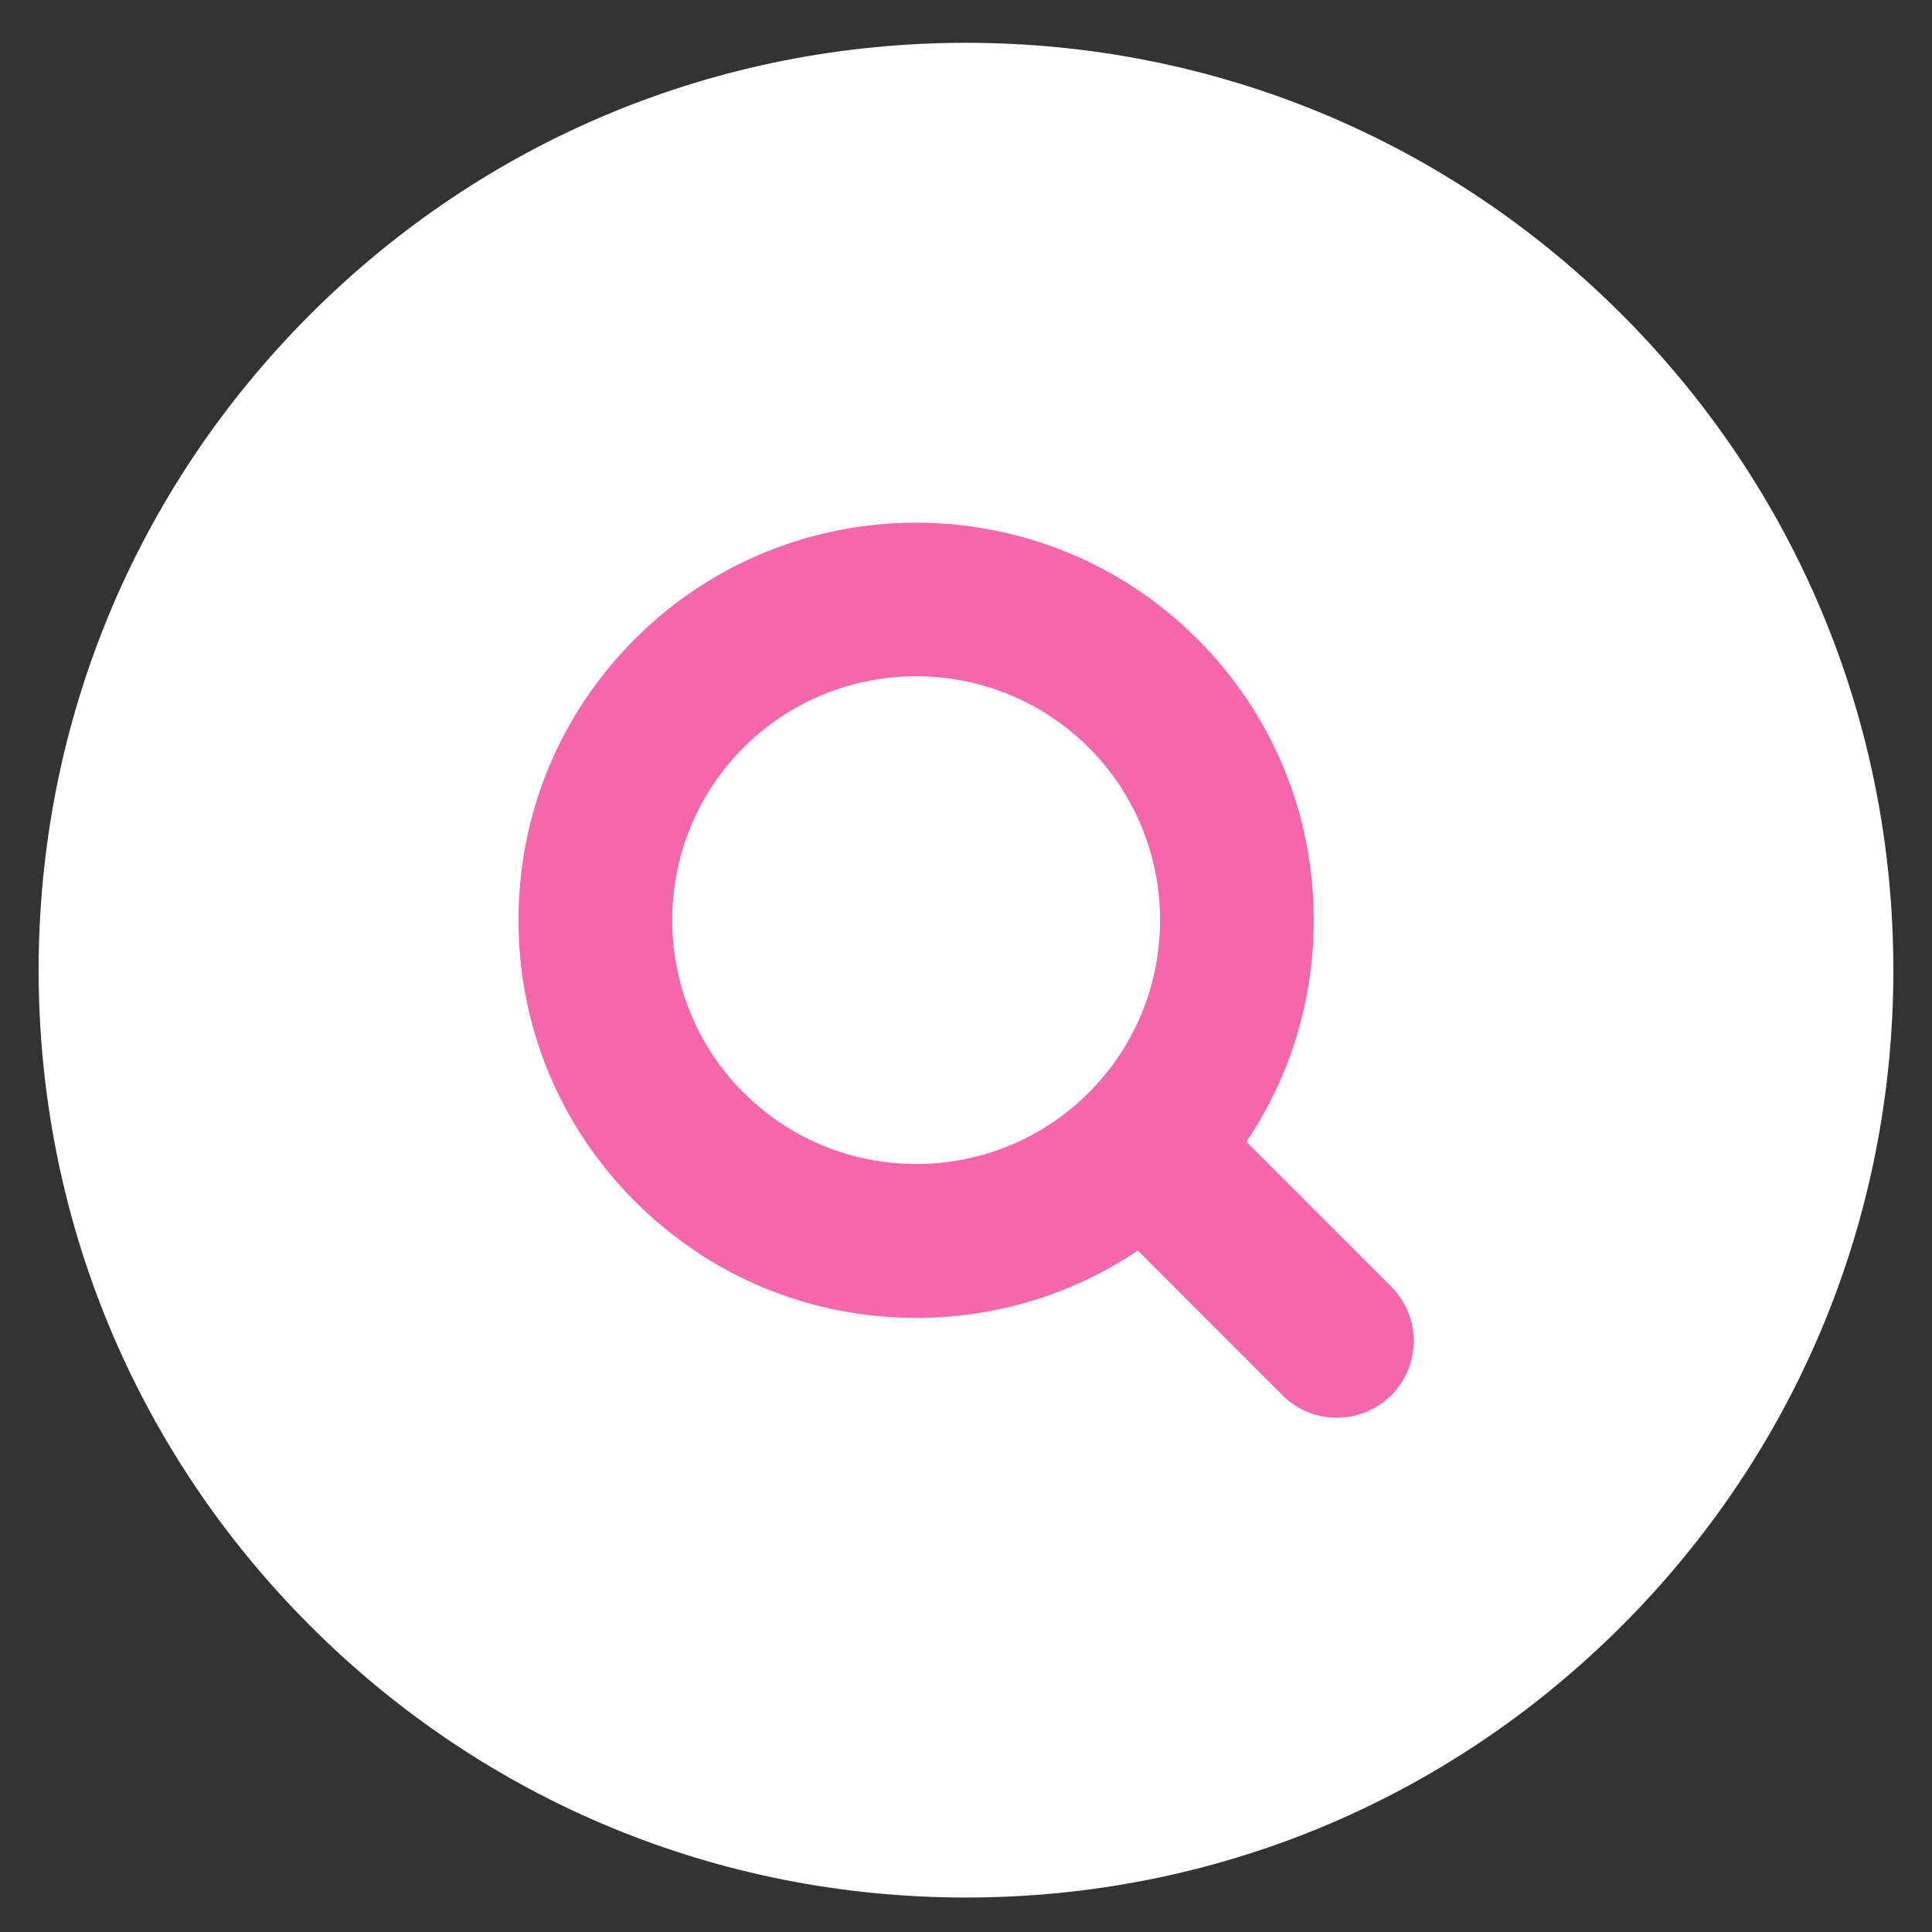 <svg width="25" height="25" viewBox="0 0 25 25" fill="none" xmlns="http://www.w3.org/2000/svg">
<rect x="0" y="0" width="25" height="25" fill="#333333" stroke="none"/>
<g clip-path="url(#clip0_101_106)">
<path d="M20.985 4.068C18.718 1.801 15.705 0.554 12.5 0.554C9.295 0.554 6.282 1.801 4.015 4.068C1.748 6.335 0.5 9.349 0.5 12.554C0.5 15.759 1.748 18.772 4.015 21.039C6.282 23.306 9.295 24.554 12.5 24.554C15.705 24.554 18.718 23.306 20.985 21.039C23.252 18.772 24.5 15.759 24.5 12.554C24.5 9.349 23.252 6.335 20.985 4.068Z" fill="white"/>
<path d="M18.001 16.648L16.128 14.775C16.695 13.934 17 12.943 17 11.907C17 10.532 16.465 9.24 15.493 8.268C13.487 6.262 10.222 6.262 8.216 8.268C7.244 9.24 6.709 10.532 6.709 11.907C6.709 13.282 7.244 14.574 8.216 15.546C9.188 16.518 10.48 17.054 11.855 17.054C12.892 17.054 13.881 16.749 14.723 16.182L16.596 18.055C16.79 18.25 17.045 18.346 17.299 18.346C17.553 18.346 17.808 18.25 18.003 18.055C18.39 17.667 18.39 17.037 18.003 16.65L18.001 16.648ZM9.621 14.139C8.391 12.908 8.391 10.905 9.621 9.674C10.238 9.058 11.045 8.751 11.855 8.751C12.664 8.751 13.472 9.059 14.088 9.674C15.319 10.905 15.319 12.908 14.088 14.139C12.857 15.37 10.854 15.37 9.623 14.139H9.621Z" fill="#F467AA"/>
</g>
<defs>
<clipPath id="clip0_101_106">
<rect width="24" height="24" fill="white" transform="translate(0.5 0.554)"/>
</clipPath>
</defs>
</svg>
